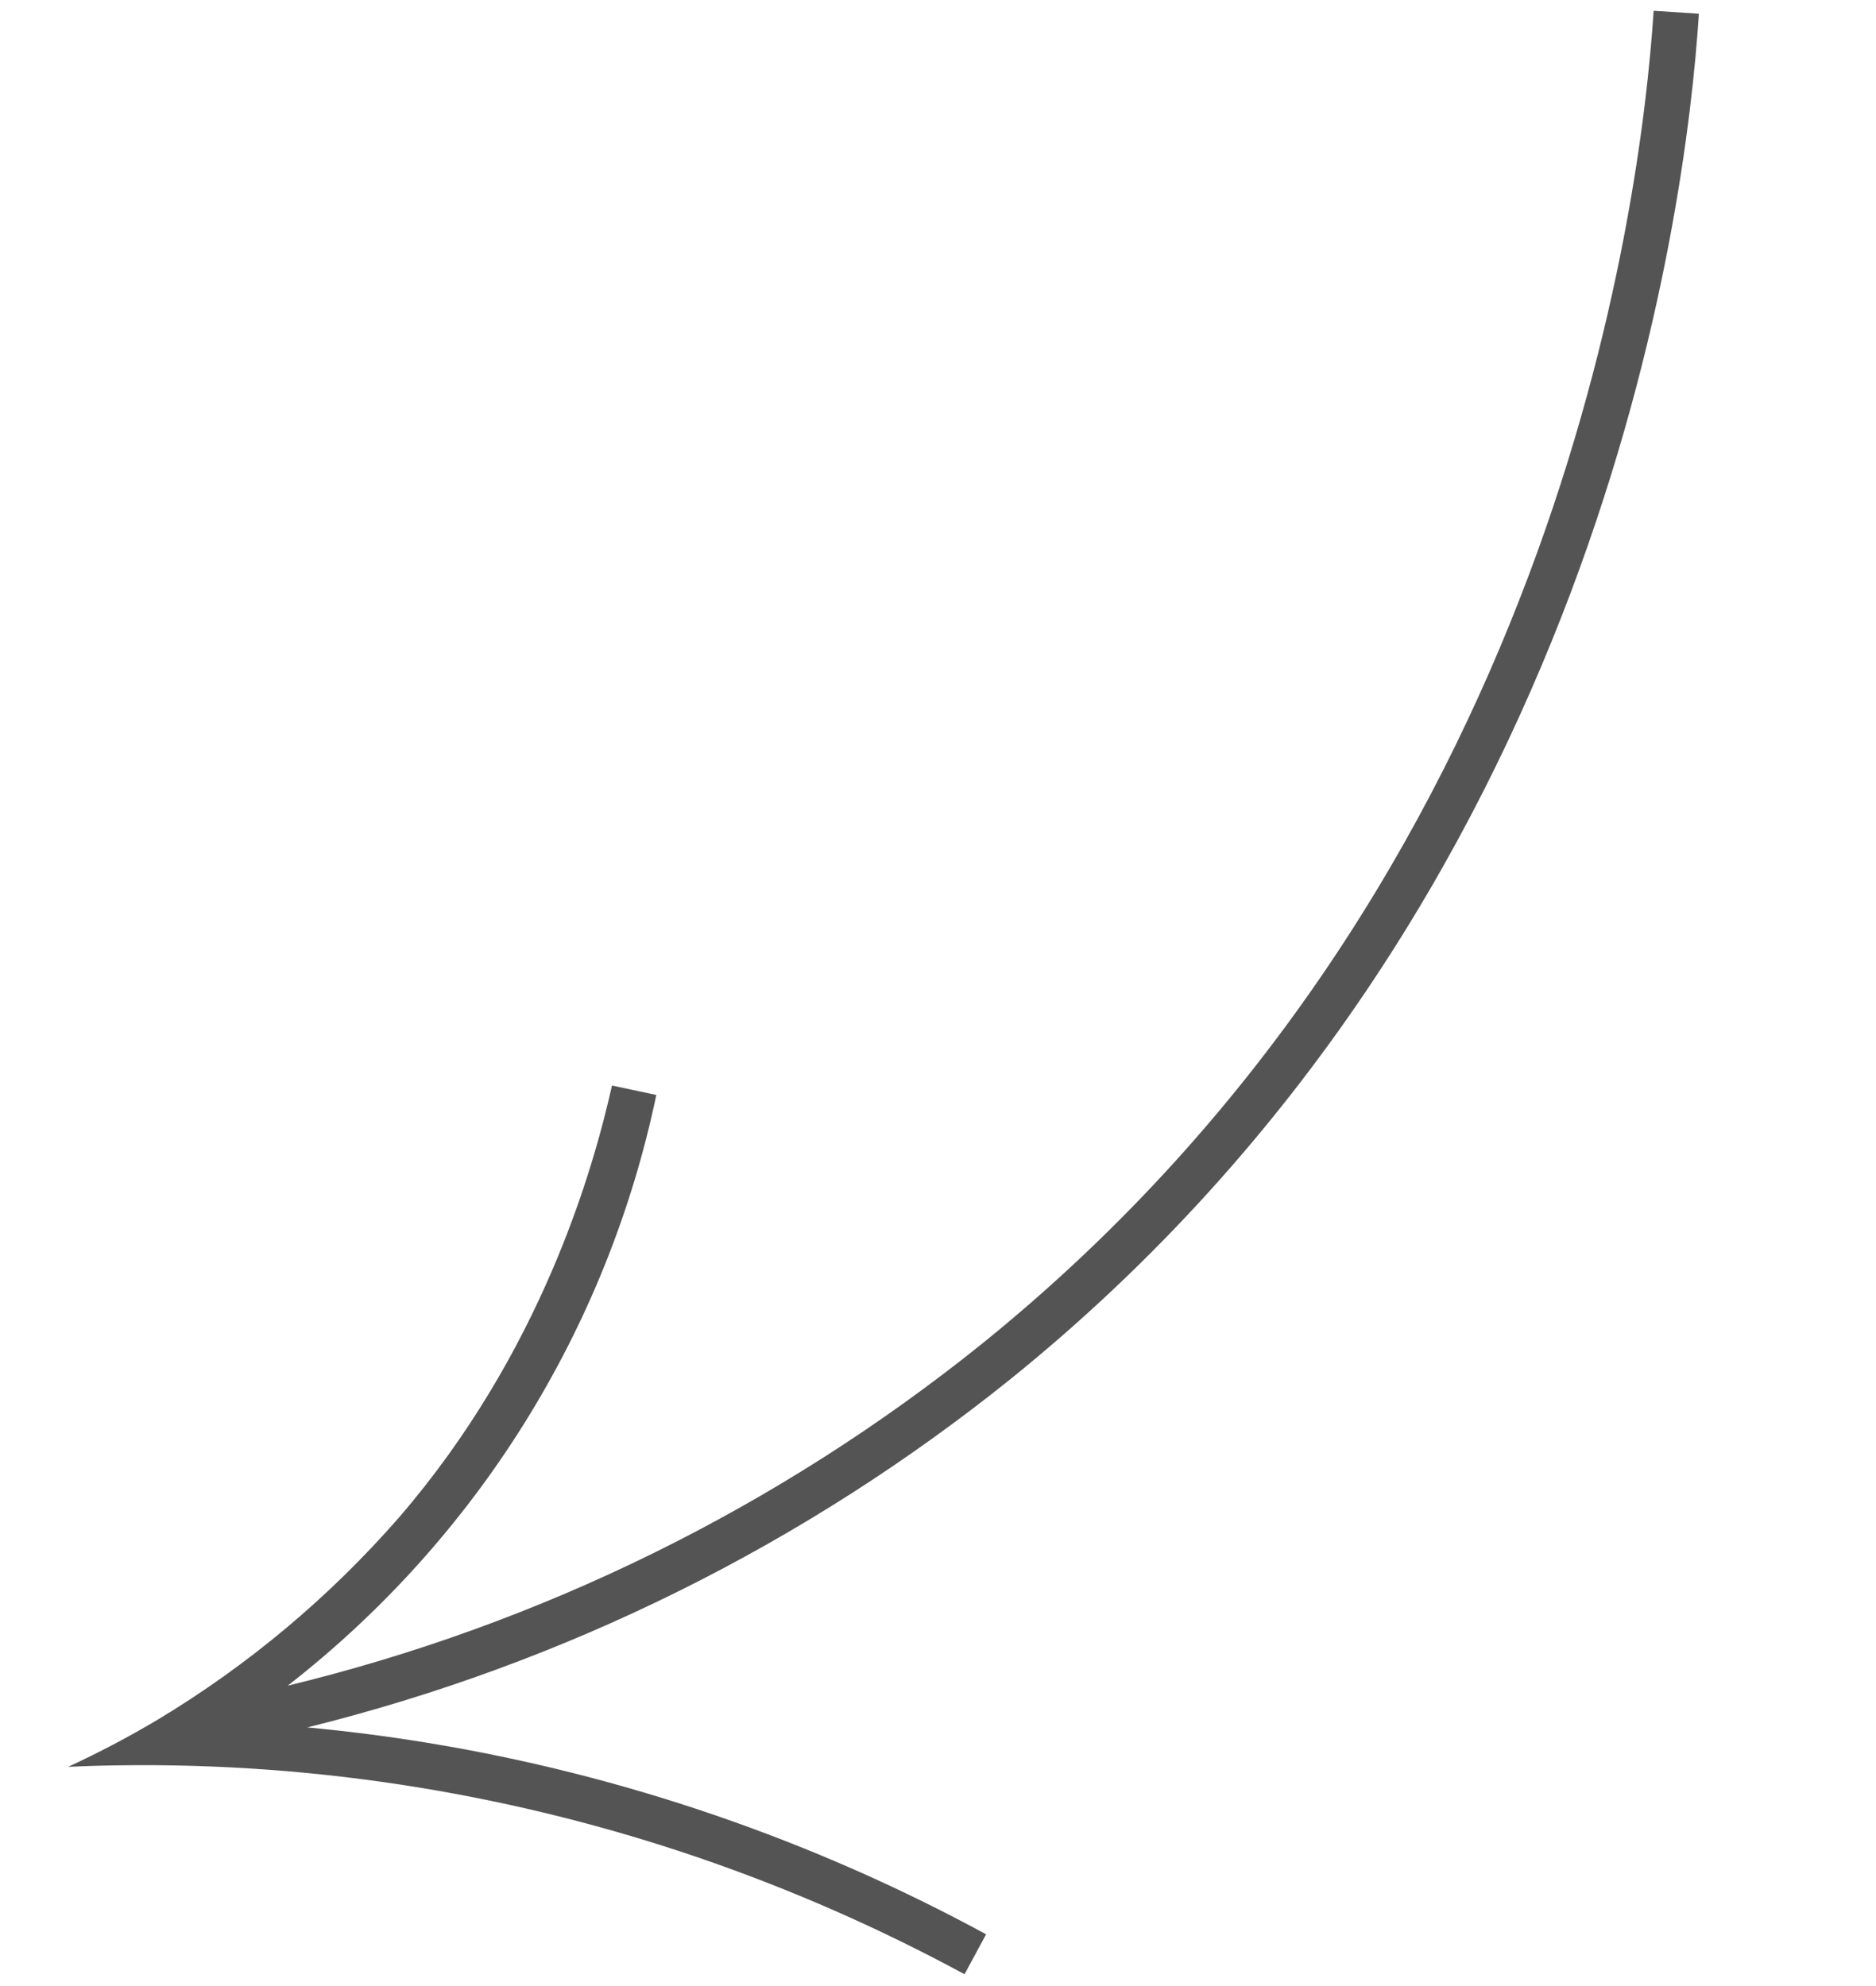 <svg xmlns="http://www.w3.org/2000/svg" xmlns:xlink="http://www.w3.org/1999/xlink" width="850" zoomAndPan="magnify" viewBox="0 0 637.5 675" height="900" preserveAspectRatio="xMidYMid meet" version="1.0"><defs><clipPath id="1ff6c7ff8c"><path d="M 23 3 L 578 3 L 578 671 L 23 671 Z M 23 3 " clip-rule="nonzero"/></clipPath><clipPath id="de2bae87fa"><path d="M 727.277 564.312 L 61.254 742.773 L -90.051 178.102 L 575.973 -0.359 Z M 727.277 564.312 " clip-rule="nonzero"/></clipPath><clipPath id="9e2c13d6dd"><path d="M 727.277 564.312 L 61.254 742.773 L -90.051 178.102 L 575.973 -0.359 Z M 727.277 564.312 " clip-rule="nonzero"/></clipPath></defs><g clip-path="url(#1ff6c7ff8c)"><g clip-path="url(#de2bae87fa)"><g clip-path="url(#9e2c13d6dd)"><path fill="#545454" d="M 561.941 3.672 L 577.316 4.66 C 572.945 72.746 543.176 307.387 343.473 468.645 C 325.992 482.699 307.805 495.766 288.906 507.848 C 270.004 519.926 250.508 530.945 230.41 540.902 C 210.316 550.863 189.738 559.703 168.68 567.422 C 147.625 575.145 126.211 581.703 104.441 587.098 C 118.086 588.371 131.66 590.113 145.16 592.312 C 178.414 597.773 210.977 605.969 242.855 616.895 C 274.734 627.82 305.48 641.328 335.094 657.414 L 327.766 670.984 C 298.82 655.309 268.781 642.125 237.645 631.438 C 206.664 620.832 175.02 612.879 142.707 607.582 C 108.668 602 74.406 599.473 39.918 599.992 C 33 600.09 27.203 600.312 23.156 600.492 C 33.535 595.699 43.641 590.387 53.469 584.543 C 68.855 575.289 83.434 564.895 97.199 553.367 C 110.961 541.836 123.75 529.309 135.562 515.781 C 184.023 459.625 201.605 397.344 207.965 368.941 L 223.027 372.145 C 220.965 382.004 218.473 391.754 215.551 401.395 C 212.629 411.035 209.293 420.531 205.535 429.879 C 201.781 439.227 197.621 448.387 193.059 457.371 C 188.5 466.352 183.551 475.113 178.223 483.66 C 172.891 492.203 167.191 500.5 161.133 508.543 C 155.07 516.59 148.668 524.352 141.926 531.832 C 135.18 539.312 128.121 546.484 120.75 553.344 C 113.375 560.203 105.715 566.727 97.766 572.914 C 119.266 567.699 140.414 561.32 161.211 553.777 C 182.008 546.238 202.332 537.578 222.176 527.801 C 242.023 518.027 261.273 507.191 279.926 495.297 C 298.582 483.402 316.527 470.523 333.766 456.656 C 528.566 299.324 557.621 70.172 561.941 3.672 Z M 561.941 3.672 " fill-opacity="1" fill-rule="nonzero"/></g></g></g></svg>